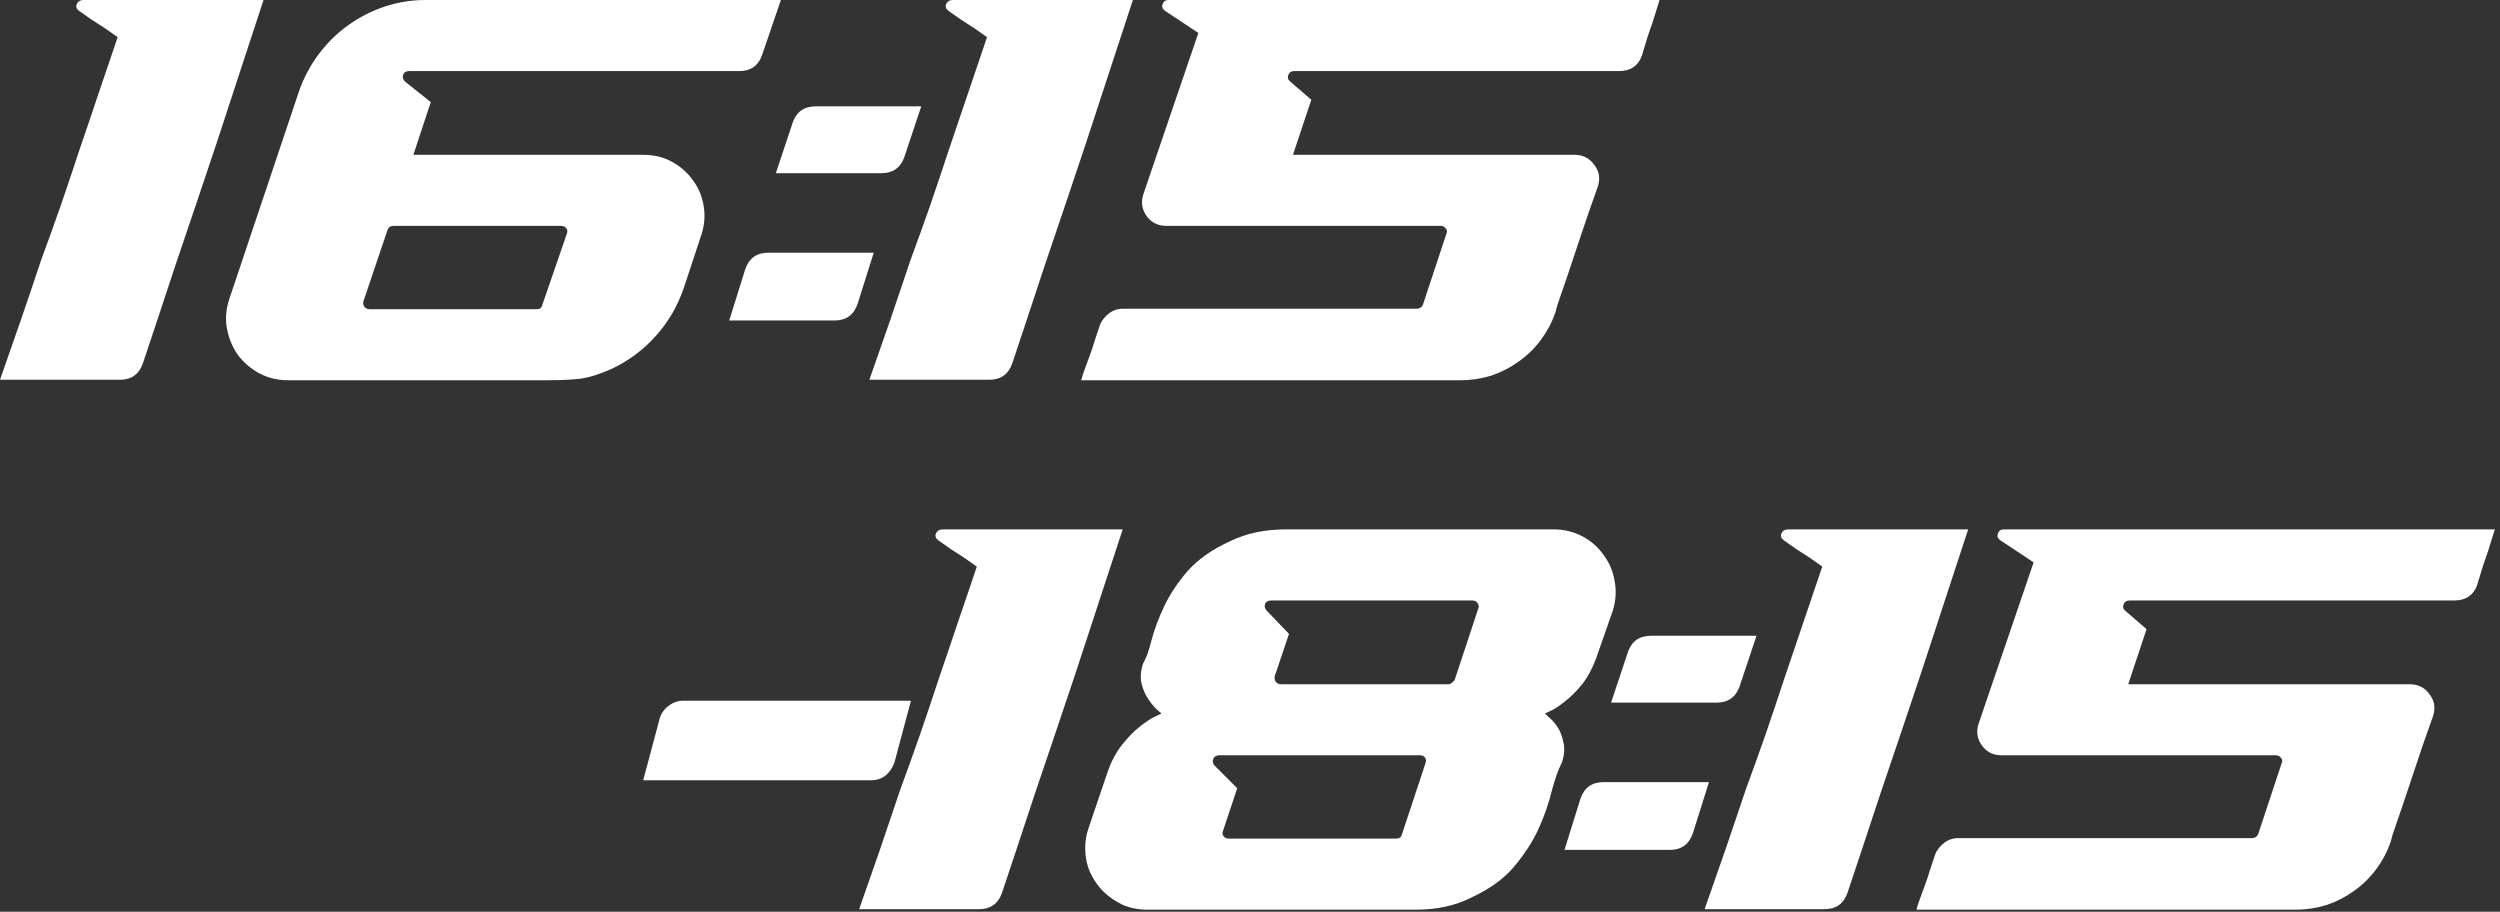 <?xml version="1.0" encoding="UTF-8"?> <svg xmlns="http://www.w3.org/2000/svg" width="170" height="62" viewBox="0 0 170 62" fill="none"><rect x="0" y="0" width="170" height="62" fill="#333333" stroke="none"/><path d="M0 25.824C0.469 24.48 0.939 23.136 1.408 21.792C1.877 20.427 2.347 19.04 2.816 17.632C3.243 16.48 3.68 15.264 4.128 13.984C4.576 12.683 5.013 11.381 5.44 10.08C5.888 8.779 6.325 7.488 6.752 6.208C7.2 4.907 7.616 3.68 8 2.528L7.136 1.92C6.837 1.728 6.539 1.536 6.24 1.344C5.963 1.152 5.675 0.949 5.376 0.736C5.205 0.608 5.152 0.459 5.216 0.288C5.301 0.096 5.451 0 5.664 0H17.92L14.688 9.856C14.24 11.179 13.781 12.544 13.312 13.952C12.843 15.339 12.384 16.693 11.936 18.016C11.509 19.317 11.104 20.544 10.72 21.696C10.336 22.848 10.005 23.84 9.728 24.672C9.472 25.44 8.949 25.824 8.16 25.824H0Z" fill="white"></path><path d="M19.564 25.856C18.86 25.856 18.21 25.696 17.613 25.376C17.037 25.056 16.556 24.64 16.172 24.128C15.81 23.616 15.565 23.029 15.437 22.368C15.309 21.707 15.362 21.024 15.597 20.32L20.332 6.208C20.652 5.291 21.101 4.448 21.677 3.68C22.253 2.912 22.914 2.261 23.66 1.728C24.428 1.173 25.261 0.747 26.157 0.448C27.052 0.149 27.98 0 28.941 0H53.1L51.821 3.744C51.565 4.469 51.053 4.832 50.285 4.832H27.82C27.607 4.832 27.468 4.928 27.404 5.12C27.362 5.291 27.415 5.44 27.564 5.568L29.293 6.944L28.108 10.528H43.757C44.482 10.528 45.133 10.688 45.709 11.008C46.285 11.328 46.754 11.744 47.117 12.256C47.501 12.768 47.746 13.355 47.852 14.016C47.959 14.656 47.906 15.307 47.693 15.968L46.508 19.552C46.082 20.811 45.442 21.909 44.589 22.848C43.757 23.787 42.754 24.533 41.581 25.088C40.77 25.451 40.044 25.675 39.404 25.76C38.764 25.824 38.071 25.856 37.325 25.856H19.564ZM24.716 20.48C24.674 20.608 24.695 20.736 24.78 20.864C24.866 20.971 24.983 21.024 25.133 21.024H36.525C36.717 21.024 36.834 20.928 36.877 20.736L38.541 15.904C38.605 15.755 38.594 15.627 38.508 15.52C38.423 15.413 38.306 15.36 38.157 15.36H26.765C26.551 15.36 26.413 15.456 26.349 15.648L24.716 20.48Z" fill="white"></path><path d="M49.589 21.792L50.677 18.304C50.933 17.557 51.455 17.184 52.245 17.184H59.413L58.325 20.64C58.069 21.408 57.546 21.792 56.757 21.792H49.589ZM52.757 11.776L53.909 8.32C54.165 7.595 54.687 7.232 55.477 7.232H62.645L61.493 10.688C61.365 11.051 61.162 11.328 60.885 11.52C60.629 11.691 60.319 11.776 59.957 11.776H52.757Z" fill="white"></path><path d="M59.117 25.824C59.587 24.48 60.056 23.136 60.526 21.792C60.995 20.427 61.464 19.04 61.934 17.632C62.36 16.48 62.797 15.264 63.245 13.984C63.694 12.683 64.131 11.381 64.558 10.08C65.005 8.779 65.443 7.488 65.87 6.208C66.317 4.907 66.734 3.68 67.118 2.528L66.254 1.92C65.955 1.728 65.656 1.536 65.358 1.344C65.08 1.152 64.792 0.949 64.493 0.736C64.323 0.608 64.269 0.459 64.334 0.288C64.419 0.096 64.568 0 64.781 0H77.037L73.805 9.856C73.358 11.179 72.899 12.544 72.43 13.952C71.96 15.339 71.501 16.693 71.053 18.016C70.627 19.317 70.222 20.544 69.838 21.696C69.454 22.848 69.123 23.84 68.846 24.672C68.59 25.44 68.067 25.824 67.278 25.824H59.117Z" fill="white"></path><path d="M73.521 25.856C73.564 25.685 73.639 25.451 73.745 25.152C73.852 24.853 73.969 24.533 74.097 24.192C74.225 23.851 74.343 23.499 74.449 23.136C74.577 22.752 74.695 22.4 74.801 22.08C74.929 21.781 75.132 21.525 75.409 21.312C75.687 21.099 76.007 20.992 76.369 20.992H96.337C96.529 20.992 96.668 20.907 96.753 20.736L98.353 15.904C98.417 15.776 98.407 15.659 98.321 15.552C98.236 15.424 98.119 15.36 97.969 15.36H79.313C78.737 15.36 78.289 15.136 77.969 14.688C77.649 14.24 77.575 13.749 77.745 13.216L81.489 2.24L79.217 0.736C79.047 0.608 78.993 0.459 79.057 0.288C79.121 0.096 79.249 0 79.441 0H112.849C112.679 0.555 112.529 1.035 112.401 1.44C112.273 1.824 112.156 2.165 112.049 2.464C111.964 2.741 111.889 2.987 111.825 3.2C111.761 3.392 111.708 3.573 111.665 3.744C111.409 4.469 110.887 4.832 110.097 4.832H88.017C87.804 4.832 87.665 4.928 87.601 5.12C87.537 5.291 87.591 5.44 87.761 5.568L89.169 6.784L87.921 10.528H107.057C107.633 10.528 108.081 10.752 108.401 11.2C108.743 11.627 108.828 12.117 108.657 12.672C108.231 13.845 107.783 15.147 107.313 16.576C106.844 18.005 106.375 19.392 105.905 20.736L105.777 21.216C105.543 21.899 105.212 22.528 104.785 23.104C104.359 23.68 103.857 24.171 103.281 24.576C102.727 24.981 102.108 25.301 101.425 25.536C100.743 25.749 100.039 25.856 99.313 25.856H73.521Z" fill="white"></path><path d="M43.737 53.056L44.858 48.864C44.964 48.501 45.167 48.213 45.465 48C45.764 47.765 46.095 47.648 46.458 47.648H61.946L60.825 51.84C60.697 52.203 60.495 52.501 60.218 52.736C59.94 52.949 59.62 53.056 59.258 53.056H43.737Z" fill="white"></path><path d="M58.422 61.824C58.892 60.48 59.361 59.136 59.831 57.792C60.3 56.427 60.769 55.04 61.239 53.632C61.665 52.48 62.102 51.264 62.55 49.984C62.998 48.683 63.436 47.381 63.862 46.08C64.311 44.779 64.748 43.488 65.174 42.208C65.623 40.907 66.038 39.68 66.422 38.528L65.558 37.92C65.26 37.728 64.961 37.536 64.662 37.344C64.385 37.152 64.097 36.949 63.798 36.736C63.628 36.608 63.575 36.459 63.639 36.288C63.724 36.096 63.873 36 64.087 36H76.343L73.111 45.856C72.662 47.179 72.204 48.544 71.734 49.952C71.265 51.339 70.806 52.693 70.359 54.016C69.932 55.317 69.526 56.544 69.142 57.696C68.758 58.848 68.428 59.84 68.15 60.672C67.894 61.44 67.372 61.824 66.582 61.824H58.422Z" fill="white"></path><path d="M73.795 57.664C73.795 57.195 73.87 56.747 74.019 56.32L75.299 52.544C75.555 51.797 75.886 51.168 76.291 50.656C76.696 50.144 77.102 49.728 77.507 49.408C77.912 49.088 78.254 48.864 78.531 48.736C78.83 48.587 78.979 48.512 78.979 48.512C78.638 48.256 78.35 47.947 78.115 47.584C77.902 47.285 77.742 46.933 77.635 46.528C77.528 46.101 77.56 45.632 77.731 45.12C77.944 44.757 78.136 44.224 78.307 43.52C78.499 42.795 78.787 42.027 79.171 41.216C79.555 40.405 80.088 39.605 80.771 38.816C81.475 38.027 82.435 37.355 83.651 36.8C84.227 36.523 84.824 36.32 85.443 36.192C86.083 36.064 86.723 36 87.363 36H105.667C106.371 36 107.022 36.16 107.619 36.48C108.216 36.8 108.696 37.227 109.059 37.76C109.443 38.272 109.688 38.859 109.795 39.52C109.923 40.181 109.88 40.853 109.667 41.536L108.547 44.736C108.291 45.44 107.971 46.037 107.587 46.528C107.203 46.997 106.819 47.381 106.435 47.68C106.072 47.979 105.752 48.192 105.475 48.32C105.219 48.448 105.08 48.512 105.059 48.512C105.059 48.512 105.144 48.597 105.315 48.768C105.507 48.917 105.699 49.131 105.891 49.408C106.083 49.685 106.222 50.037 106.307 50.464C106.414 50.869 106.382 51.328 106.211 51.84C105.955 52.352 105.72 53.013 105.507 53.824C105.315 54.635 105.016 55.488 104.611 56.384C104.206 57.259 103.651 58.112 102.947 58.944C102.243 59.776 101.262 60.48 100.003 61.056C98.936 61.589 97.71 61.856 96.323 61.856H77.987C77.411 61.856 76.867 61.749 76.355 61.536C75.864 61.301 75.427 61.003 75.043 60.64C74.659 60.256 74.35 59.808 74.115 59.296C73.902 58.784 73.795 58.24 73.795 57.664ZM86.435 40.832C86.222 40.832 86.083 40.917 86.019 41.088C85.976 41.259 86.019 41.408 86.147 41.536L87.651 43.104L86.691 45.952C86.648 46.101 86.67 46.24 86.755 46.368C86.84 46.475 86.958 46.528 87.107 46.528H98.499C98.627 46.528 98.766 46.432 98.915 46.24L100.515 41.408C100.579 41.28 100.568 41.152 100.483 41.024C100.398 40.896 100.28 40.832 100.131 40.832H86.435ZM82.915 51.36C82.702 51.36 82.563 51.445 82.499 51.616C82.435 51.765 82.467 51.915 82.595 52.064L84.131 53.6L83.171 56.48C83.107 56.608 83.118 56.736 83.203 56.864C83.288 56.971 83.395 57.024 83.523 57.024H94.947C95.16 57.024 95.288 56.928 95.331 56.736L96.931 51.904C96.995 51.755 96.984 51.627 96.899 51.52C96.835 51.413 96.728 51.36 96.579 51.36H82.915Z" fill="white"></path><path d="M106.386 57.792L107.474 54.304C107.73 53.557 108.253 53.184 109.042 53.184H116.21L115.122 56.64C114.866 57.408 114.344 57.792 113.554 57.792H106.386ZM109.554 47.776L110.706 44.32C110.962 43.595 111.485 43.232 112.274 43.232H119.442L118.29 46.688C118.162 47.051 117.96 47.328 117.682 47.52C117.426 47.691 117.117 47.776 116.754 47.776H109.554Z" fill="white"></path><path d="M115.915 61.824C116.384 60.48 116.854 59.136 117.323 57.792C117.792 56.427 118.262 55.04 118.731 53.632C119.158 52.48 119.595 51.264 120.043 49.984C120.491 48.683 120.928 47.381 121.355 46.08C121.803 44.779 122.24 43.488 122.667 42.208C123.115 40.907 123.531 39.68 123.915 38.528L123.051 37.92C122.752 37.728 122.454 37.536 122.155 37.344C121.878 37.152 121.59 36.949 121.291 36.736C121.12 36.608 121.067 36.459 121.131 36.288C121.216 36.096 121.366 36 121.579 36H133.835L130.603 45.856C130.155 47.179 129.696 48.544 129.227 49.952C128.758 51.339 128.299 52.693 127.851 54.016C127.424 55.317 127.019 56.544 126.635 57.696C126.251 58.848 125.92 59.84 125.643 60.672C125.387 61.44 124.864 61.824 124.075 61.824H115.915Z" fill="white"></path><path d="M130.319 61.856C130.361 61.685 130.436 61.451 130.543 61.152C130.649 60.853 130.767 60.533 130.895 60.192C131.023 59.851 131.14 59.499 131.247 59.136C131.375 58.752 131.492 58.4 131.599 58.08C131.727 57.781 131.929 57.525 132.207 57.312C132.484 57.099 132.804 56.992 133.167 56.992H153.135C153.327 56.992 153.465 56.907 153.551 56.736L155.151 51.904C155.215 51.776 155.204 51.659 155.119 51.552C155.033 51.424 154.916 51.36 154.767 51.36H136.111C135.535 51.36 135.087 51.136 134.767 50.688C134.447 50.24 134.372 49.749 134.543 49.216L138.287 38.24L136.015 36.736C135.844 36.608 135.791 36.459 135.855 36.288C135.919 36.096 136.047 36 136.239 36H169.647C169.476 36.555 169.327 37.035 169.199 37.44C169.071 37.824 168.953 38.165 168.847 38.464C168.761 38.741 168.687 38.987 168.623 39.2C168.559 39.392 168.505 39.573 168.463 39.744C168.207 40.469 167.684 40.832 166.895 40.832H144.815C144.601 40.832 144.463 40.928 144.399 41.12C144.335 41.291 144.388 41.44 144.559 41.568L145.967 42.784L144.719 46.528H163.855C164.431 46.528 164.879 46.752 165.199 47.2C165.54 47.627 165.625 48.117 165.455 48.672C165.028 49.845 164.58 51.147 164.111 52.576C163.641 54.005 163.172 55.392 162.703 56.736L162.575 57.216C162.34 57.899 162.009 58.528 161.583 59.104C161.156 59.68 160.655 60.171 160.079 60.576C159.524 60.981 158.905 61.301 158.223 61.536C157.54 61.749 156.836 61.856 156.111 61.856H130.319Z" fill="white"></path></svg> 